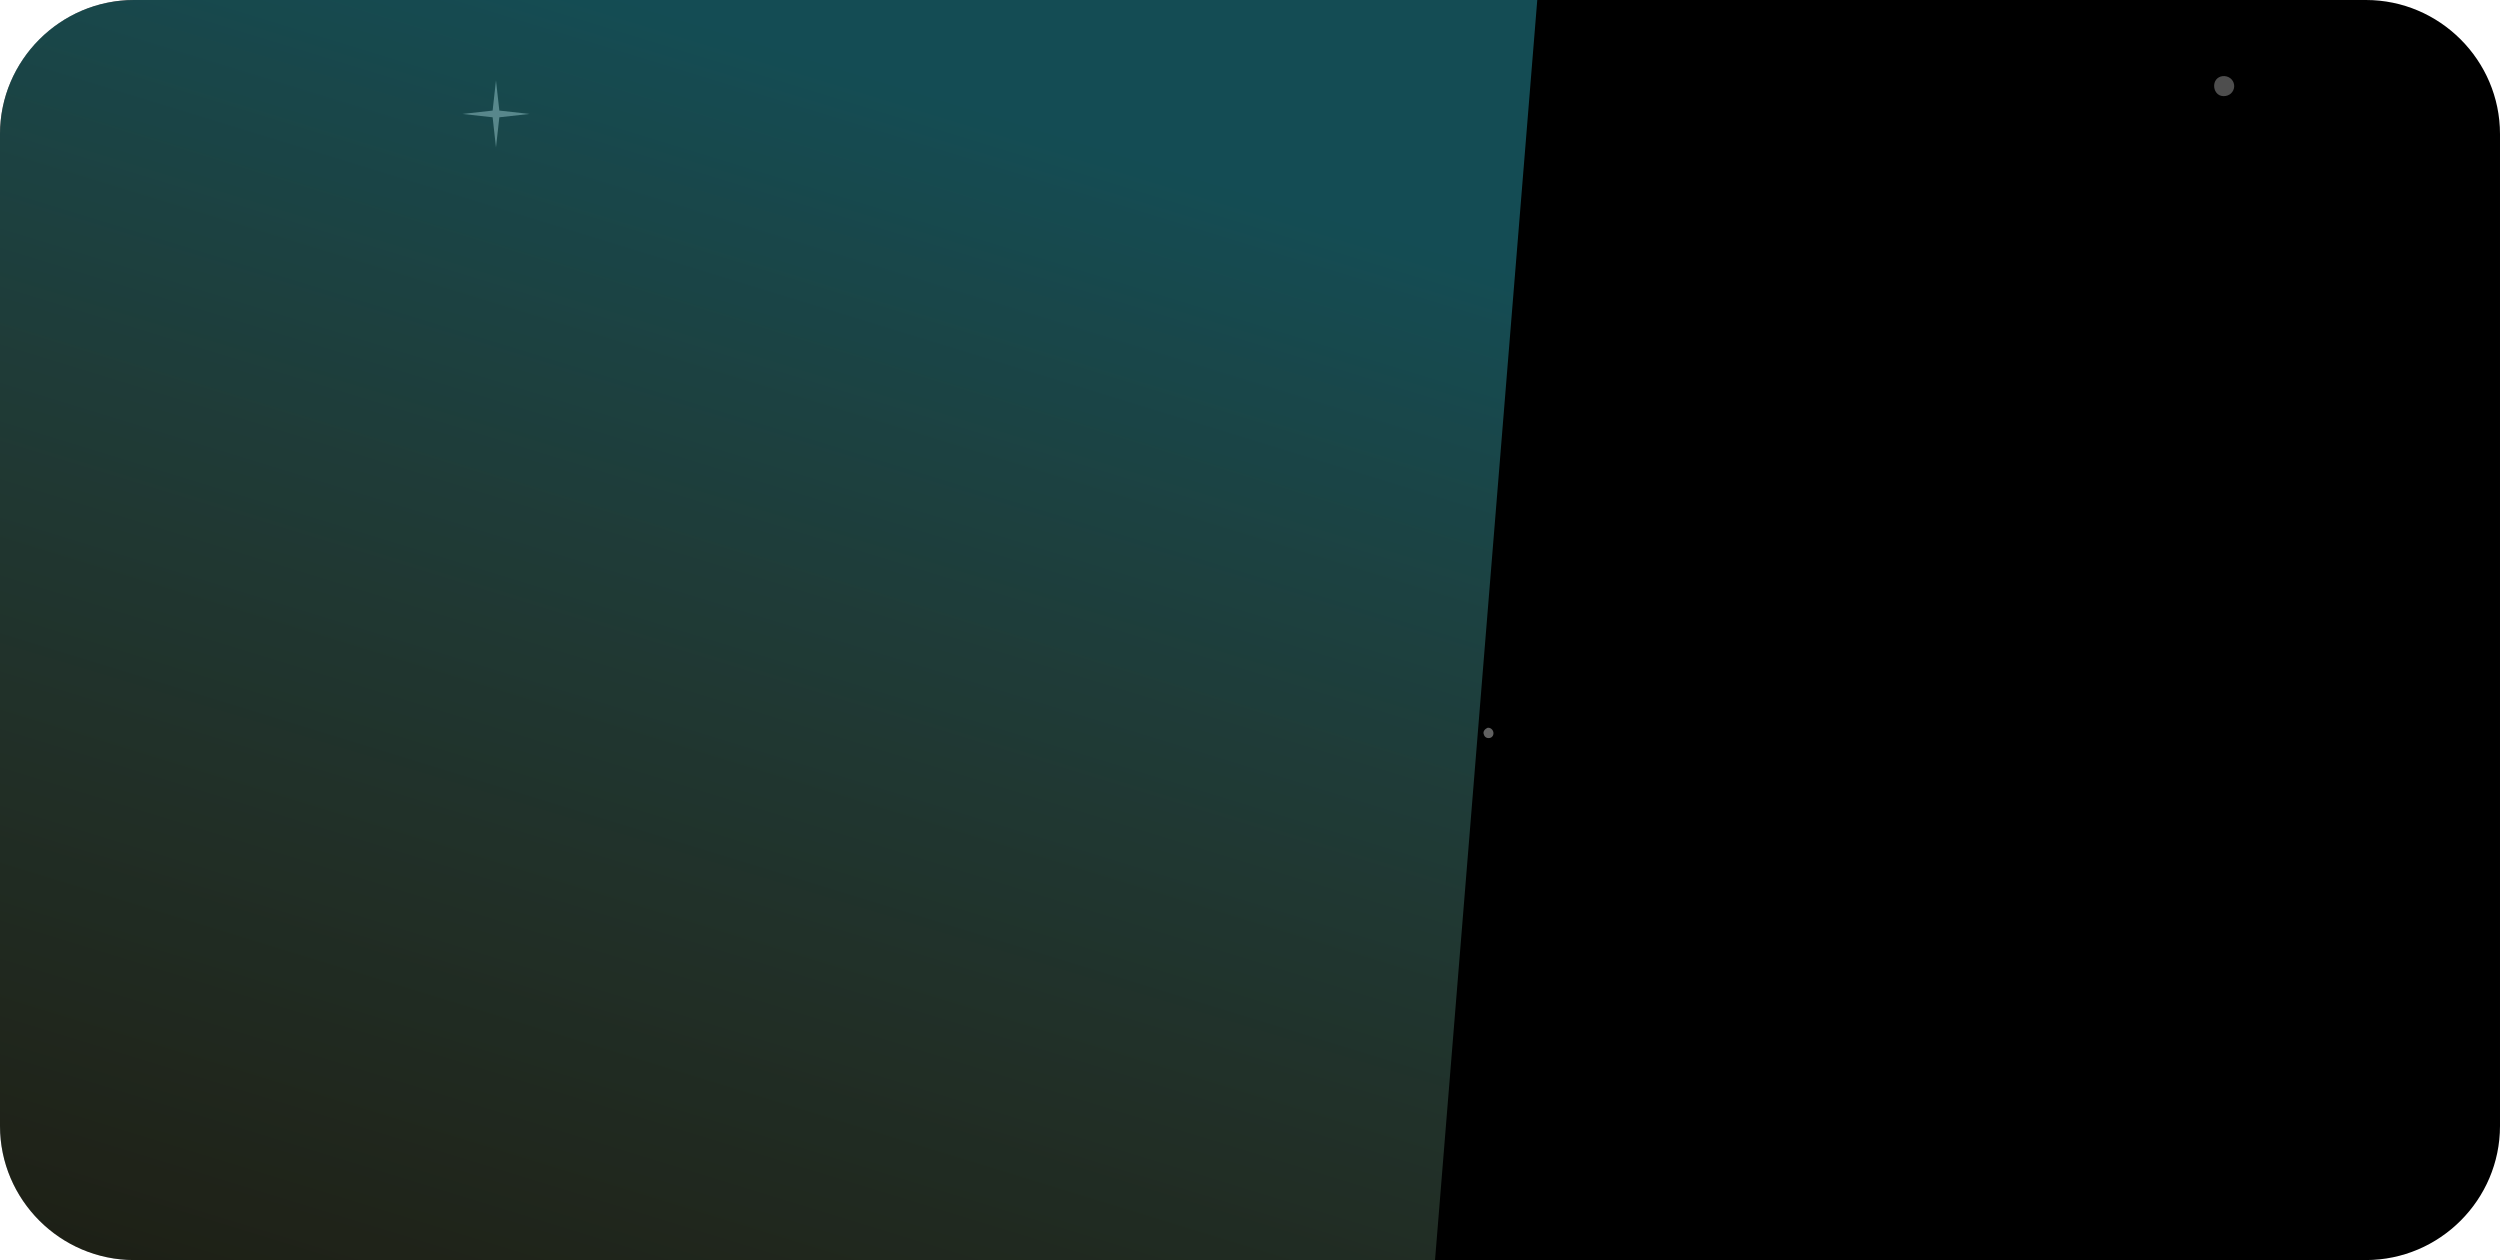 <svg version="1.2" xmlns="http://www.w3.org/2000/svg" viewBox="0 0 373 188" width="373" height="188">
	<title>3-svg</title>
	<defs>
		<clipPath clipPathUnits="userSpaceOnUse" id="cp1">
			<path d="m0 20c0-11.05 8.95-20 20-20h333c11.05 0 20 8.95 20 20v148c0 11.05-8.95 20-20 20h-333c-11.05 0-20-8.95-20-20z"/>
		</clipPath>
		<clipPath clipPathUnits="userSpaceOnUse" id="cp2">
			<path d="m-1218-240h1920v1000h-1920z"/>
		</clipPath>
		<filter x="-50%" y="-50%" width="200%" height="200%" id="f1"> <feGaussianBlur stdDeviation="3"/> </filter>
		<filter x="-50%" y="-50%" width="200%" height="200%" id="f2"> <feGaussianBlur stdDeviation="150"/> </filter>
		<linearGradient id="g1" x2="1" gradientUnits="userSpaceOnUse" gradientTransform="matrix(236.728,-690.601,805.754,276.201,-585,479.144)">
			<stop offset="0" stop-color="#fc540c" stop-opacity="1"/>
			<stop offset=".526" stop-color="#ffd76f" stop-opacity=".17"/>
			<stop offset=".926" stop-color="#38d4e9" stop-opacity="1"/>
		</linearGradient>
	</defs>
	<style>
		.s0 { fill: #000000 } 
		.s1 { filter: url(#f1);fill: #c2c2c2 } 
		.s2 { fill: #c2c2c2 } 
		.s3 { opacity: .6;filter: url(#f2);fill: url(#g1) } 
	</style>
	<g id="Layer">
		<g id="Clip-Path" clip-path="url(#cp1)">
			<g id="Layer">
				<path id="Layer" class="s0" d="m0 20c0-11 9-20 20-20h333c11 0 20 9 20 20v148c0 11-9 20-20 20h-333c-11 0-20-9-20-20z"/>
				<g id="Clip-Path" clip-path="url(#cp2)">
					<g id="Layer">
						<g id="Layer" style="opacity: .5">
							<g id="Layer">
								<path id="Layer" class="s1" d="m79 17l-4.5-0.5-0.5-4.5-0.5 4.5-4.5 0.5 4.5 0.5 0.5 4.5 0.5-4.5z"/>
							</g>
						</g>
						<g id="Layer" style="opacity: .5">
						</g>
						<g id="Layer" style="opacity: .5">
							<path id="Layer" class="s2" d="m221.4 109.6c0.1 0.4 0.5 0.6 0.9 0.5 0.4-0.1 0.6-0.5 0.5-0.9-0.1-0.4-0.5-0.7-0.9-0.6-0.4 0.2-0.7 0.6-0.5 1z"/>
						</g>
						<g id="Layer" style="opacity: .4">
							<path id="Layer" class="s2" d="m333.3 13.2c-0.2 0.8-1 1.3-1.9 1.1-0.8-0.2-1.2-1.1-1-1.9 0.2-0.8 1-1.2 1.8-1 0.8 0.2 1.3 1 1.1 1.8z"/>
						</g>
						<g id="Layer" style="opacity: .2">
						</g>
						<g id="Layer" style="opacity: .5">
						</g>
					</g>
				</g>
				<g id="Layer">
					<path id="Layer" class="s3" d="m231.9-31.3l-30.5 375.9-926.2 126.3 56.7-415.3z"/>
				</g>
			</g>
		</g>
	</g>
</svg>